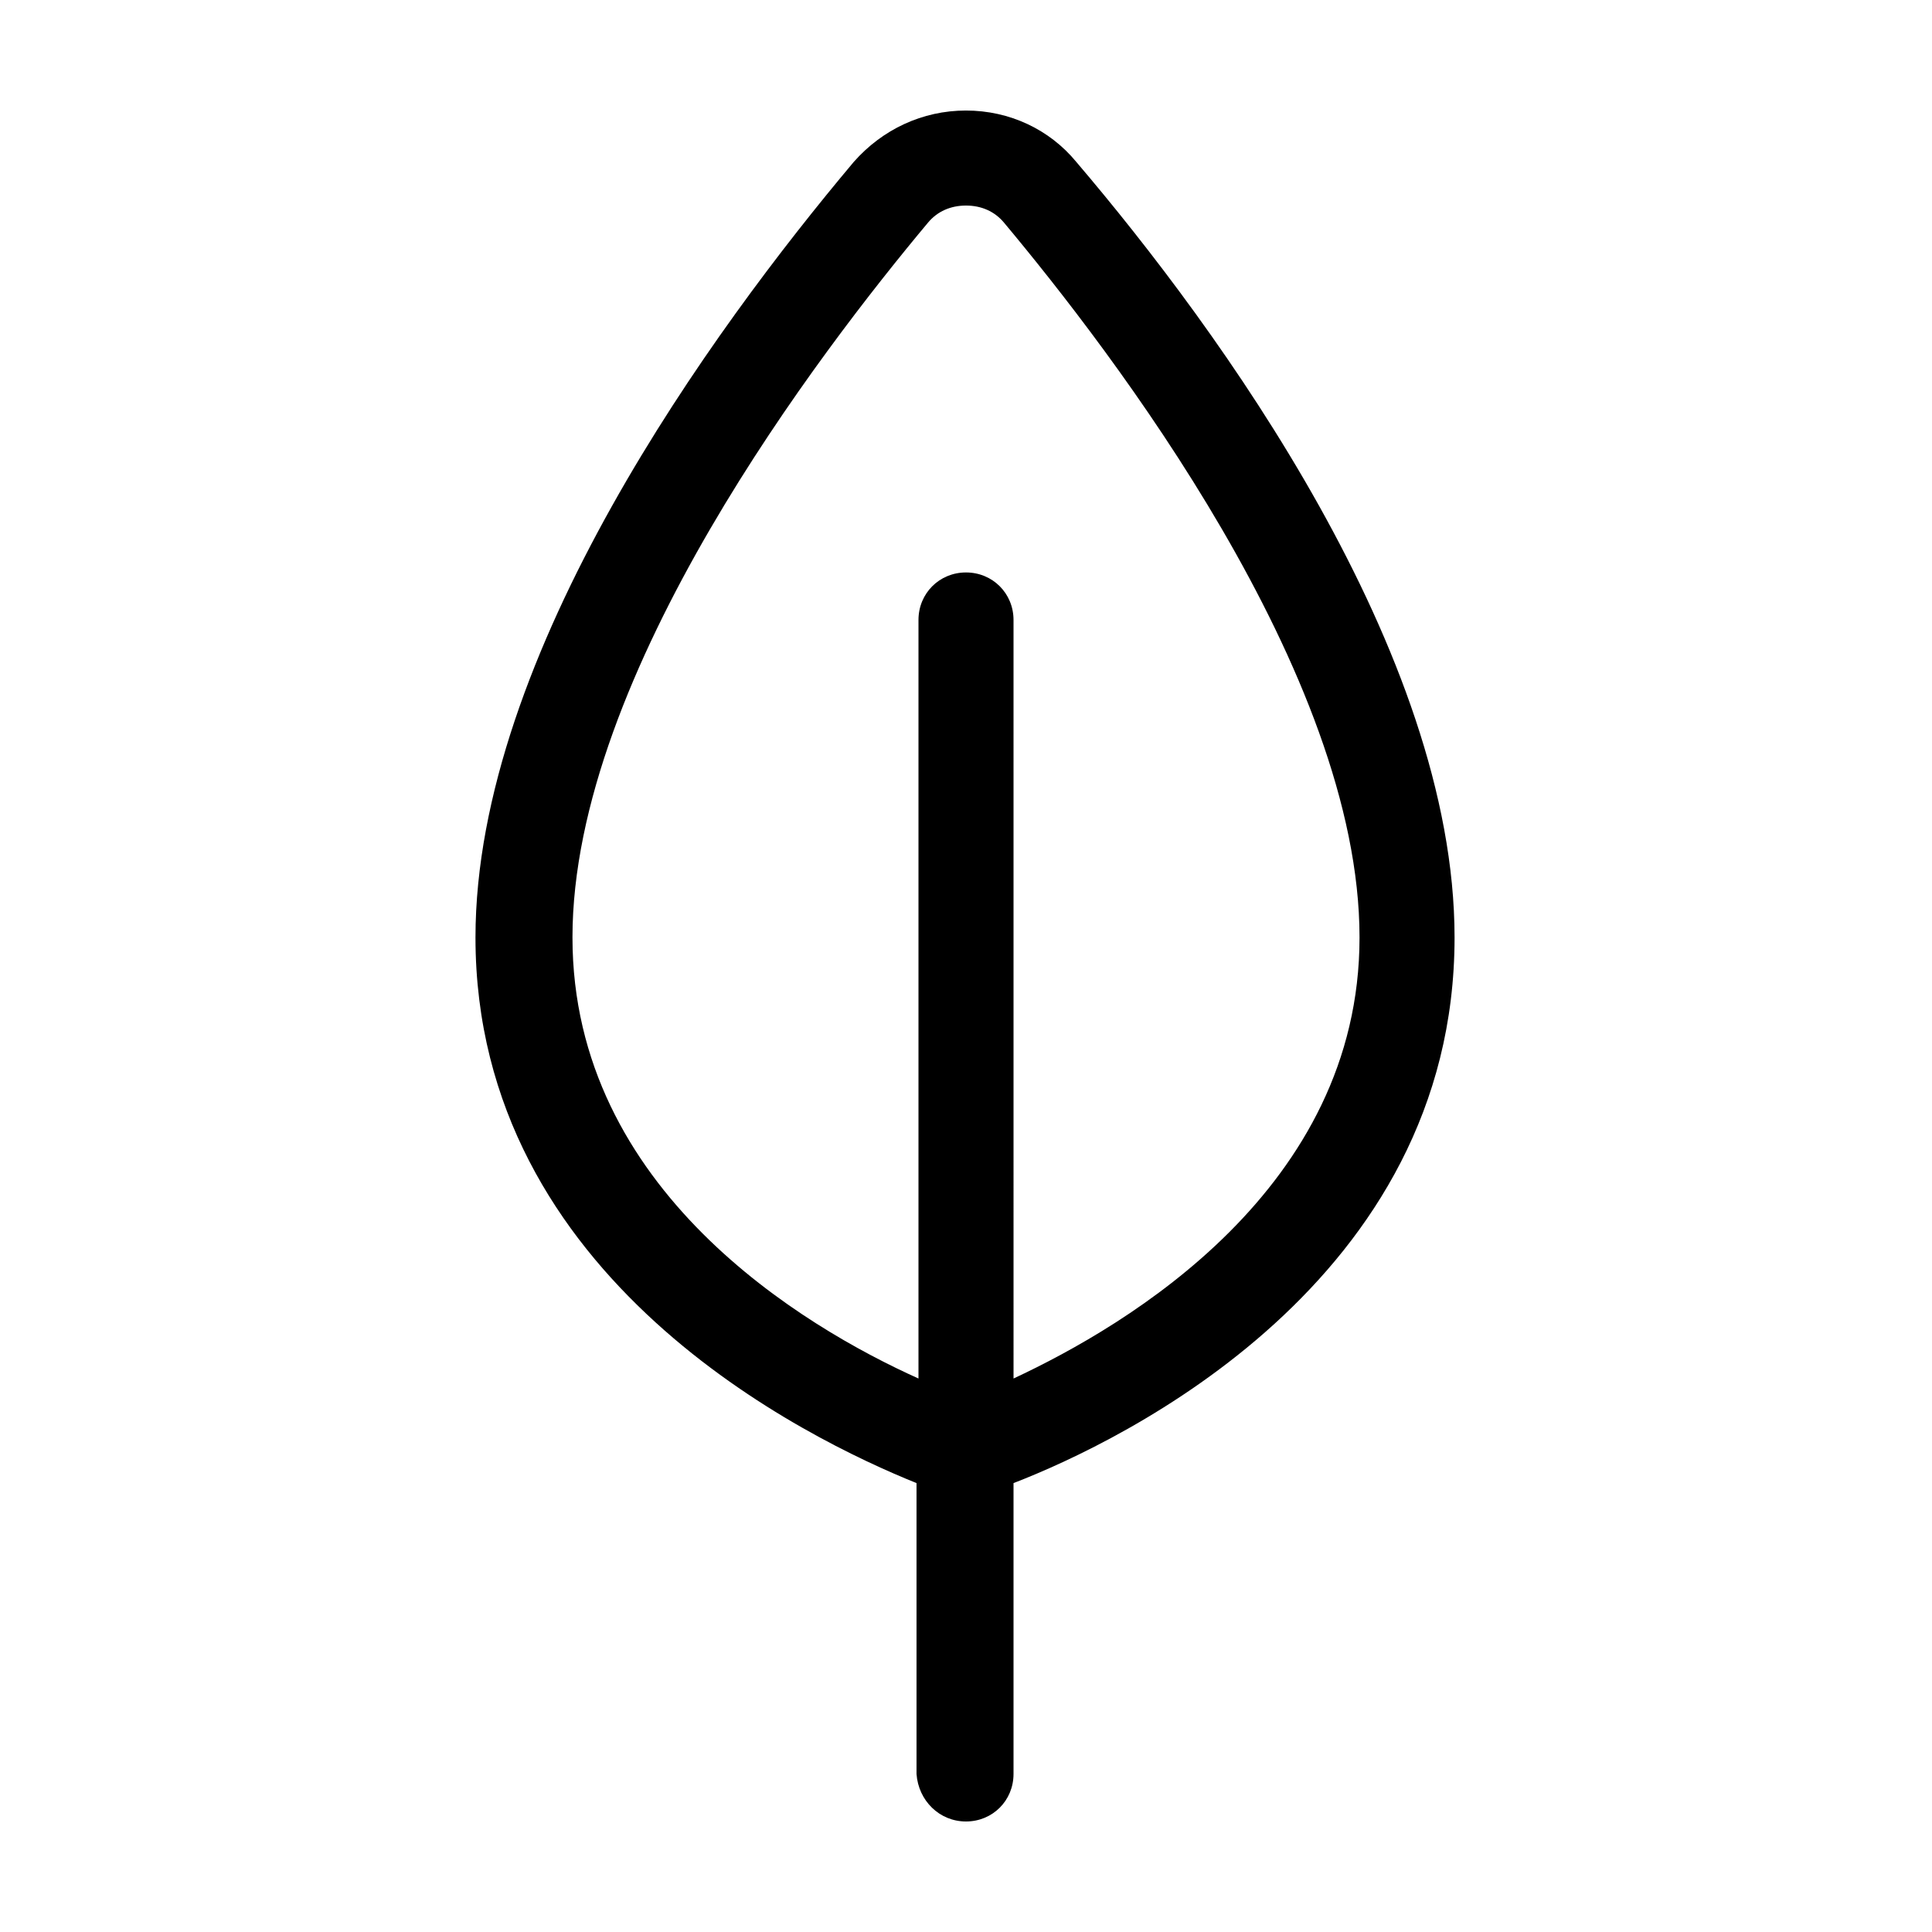 <?xml version="1.0" encoding="UTF-8"?>
<!-- Uploaded to: ICON Repo, www.iconrepo.com, Generator: ICON Repo Mixer Tools -->
<svg fill="#000000" width="800px" height="800px" version="1.1" viewBox="144 144 512 512" xmlns="http://www.w3.org/2000/svg">
 <path d="m400 626.71c7.055 0 12.594-5.543 12.594-12.594v-77.082c28.719-11.082 116.88-53.402 116.88-144.59 0-75.57-62.473-161.22-100.26-205.55-7.051-8.562-17.633-13.602-29.219-13.602s-22.168 5.039-29.727 13.602c-37.281 44.336-100.26 130.49-100.26 205.55 0 90.688 88.168 133 116.88 144.59v77.082c0.504 7.055 6.047 12.594 13.102 12.594zm-104.29-234.27c0-70.031 66-155.68 94.211-189.43 2.519-3.023 6.047-4.535 10.078-4.535s7.559 1.512 10.078 4.535c28.215 33.754 94.211 119.4 94.211 189.43 0 66.504-61.465 102.78-91.691 116.88l-0.004-201.02c0-7.055-5.543-12.594-12.594-12.594-7.055 0-12.594 5.543-12.594 12.594v201.02c-30.23-13.602-91.695-49.875-91.695-116.88z"/>
</svg>